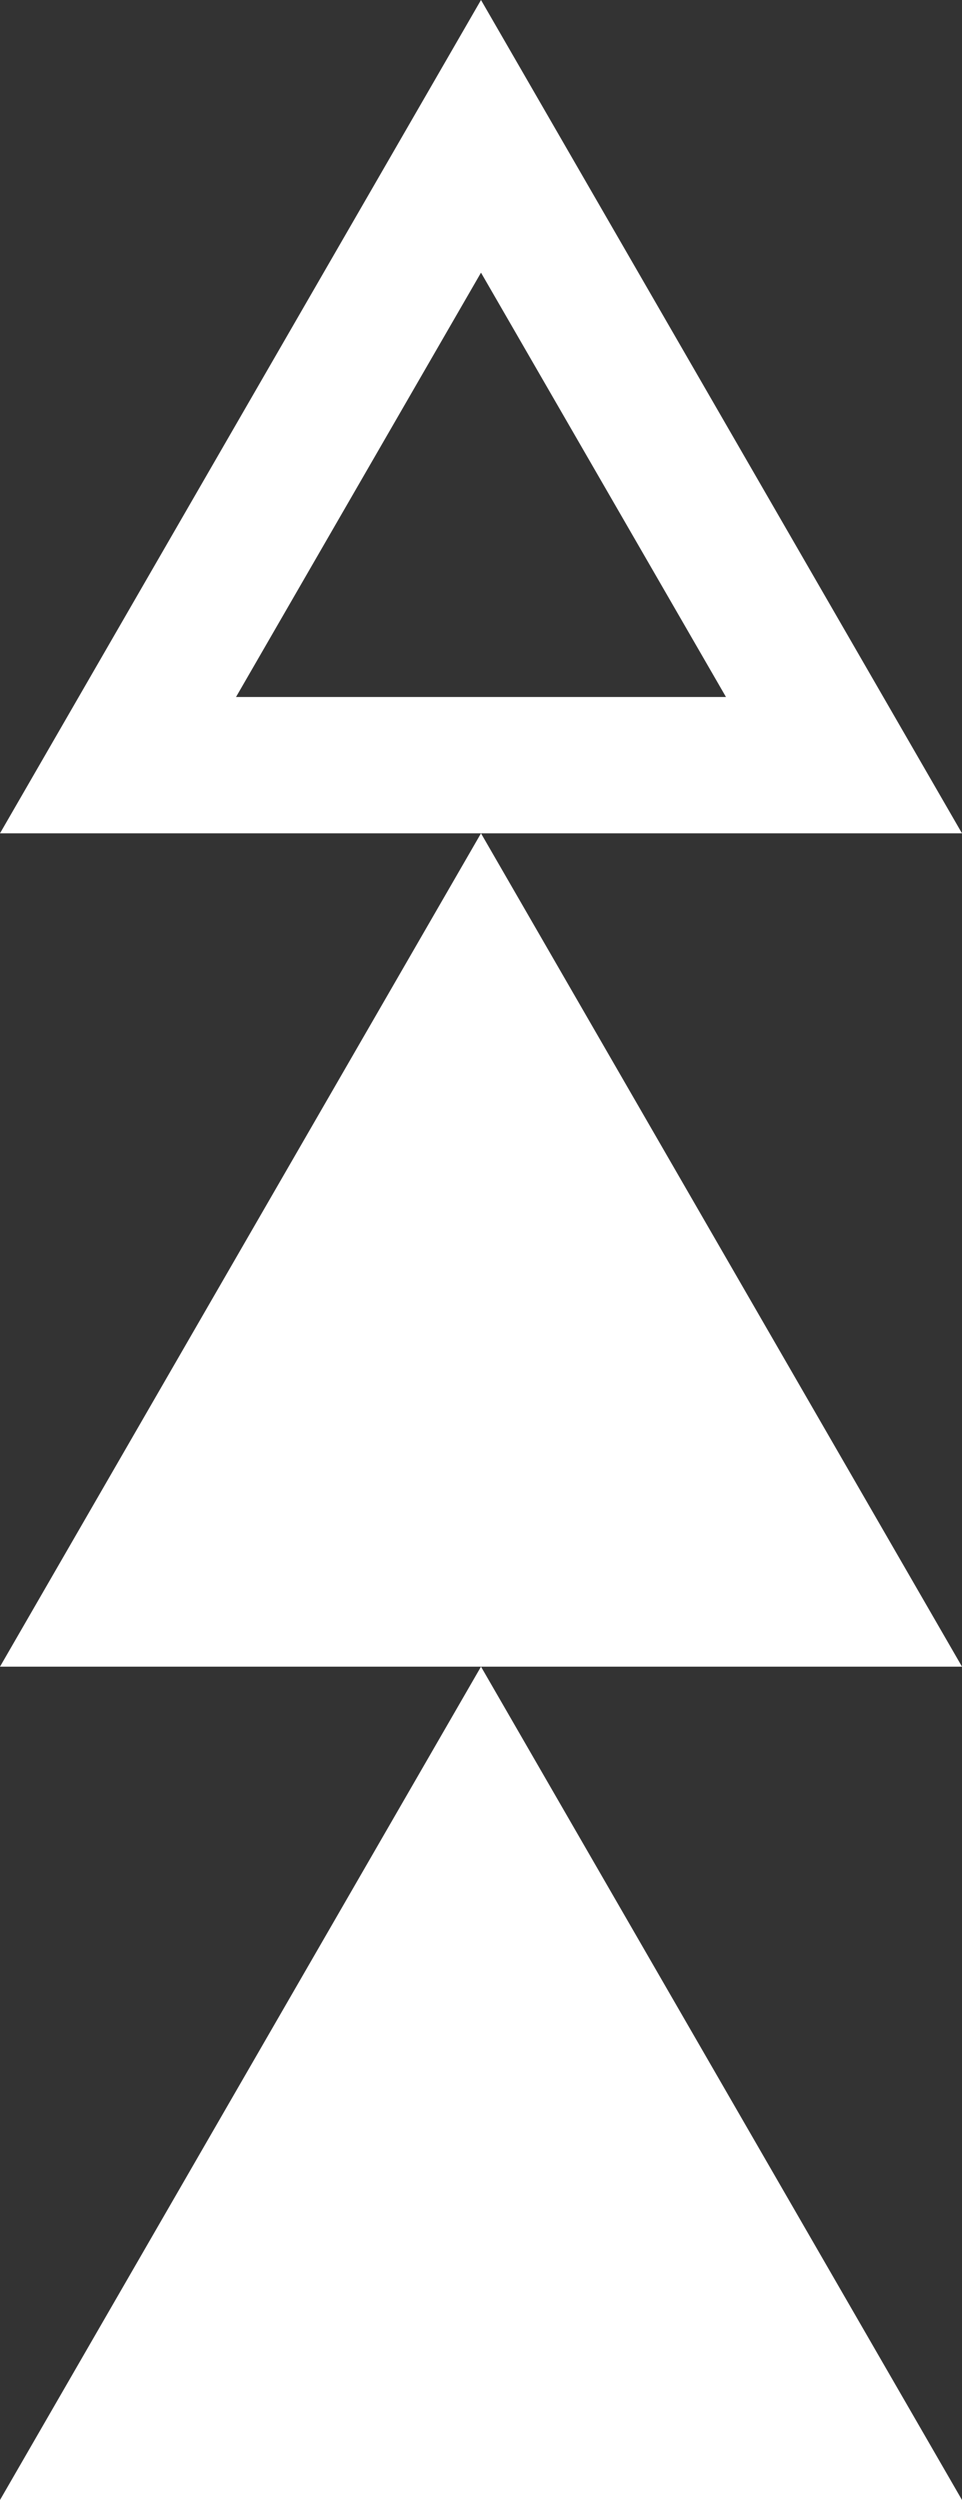 <svg xmlns="http://www.w3.org/2000/svg" id="Layer_1" data-name="Layer 1" viewBox="0 0 30 77.94"><rect x="0" y="0" width="30" height="77.94" fill="#333333" stroke="none"/><defs><style> .cls-1 { fill: #fff; stroke-width: 0px; } </style></defs><polygon class="cls-1" points="15 51.96 0 77.94 30 77.94 15 51.96"></polygon><polygon class="cls-1" points="15 25.98 0 51.96 30 51.96 15 25.98"></polygon><path class="cls-1" d="M15,8.5l7.64,13.23H7.36l7.64-13.23M15,0L0,25.98h30L15,0h0Z"></path></svg>